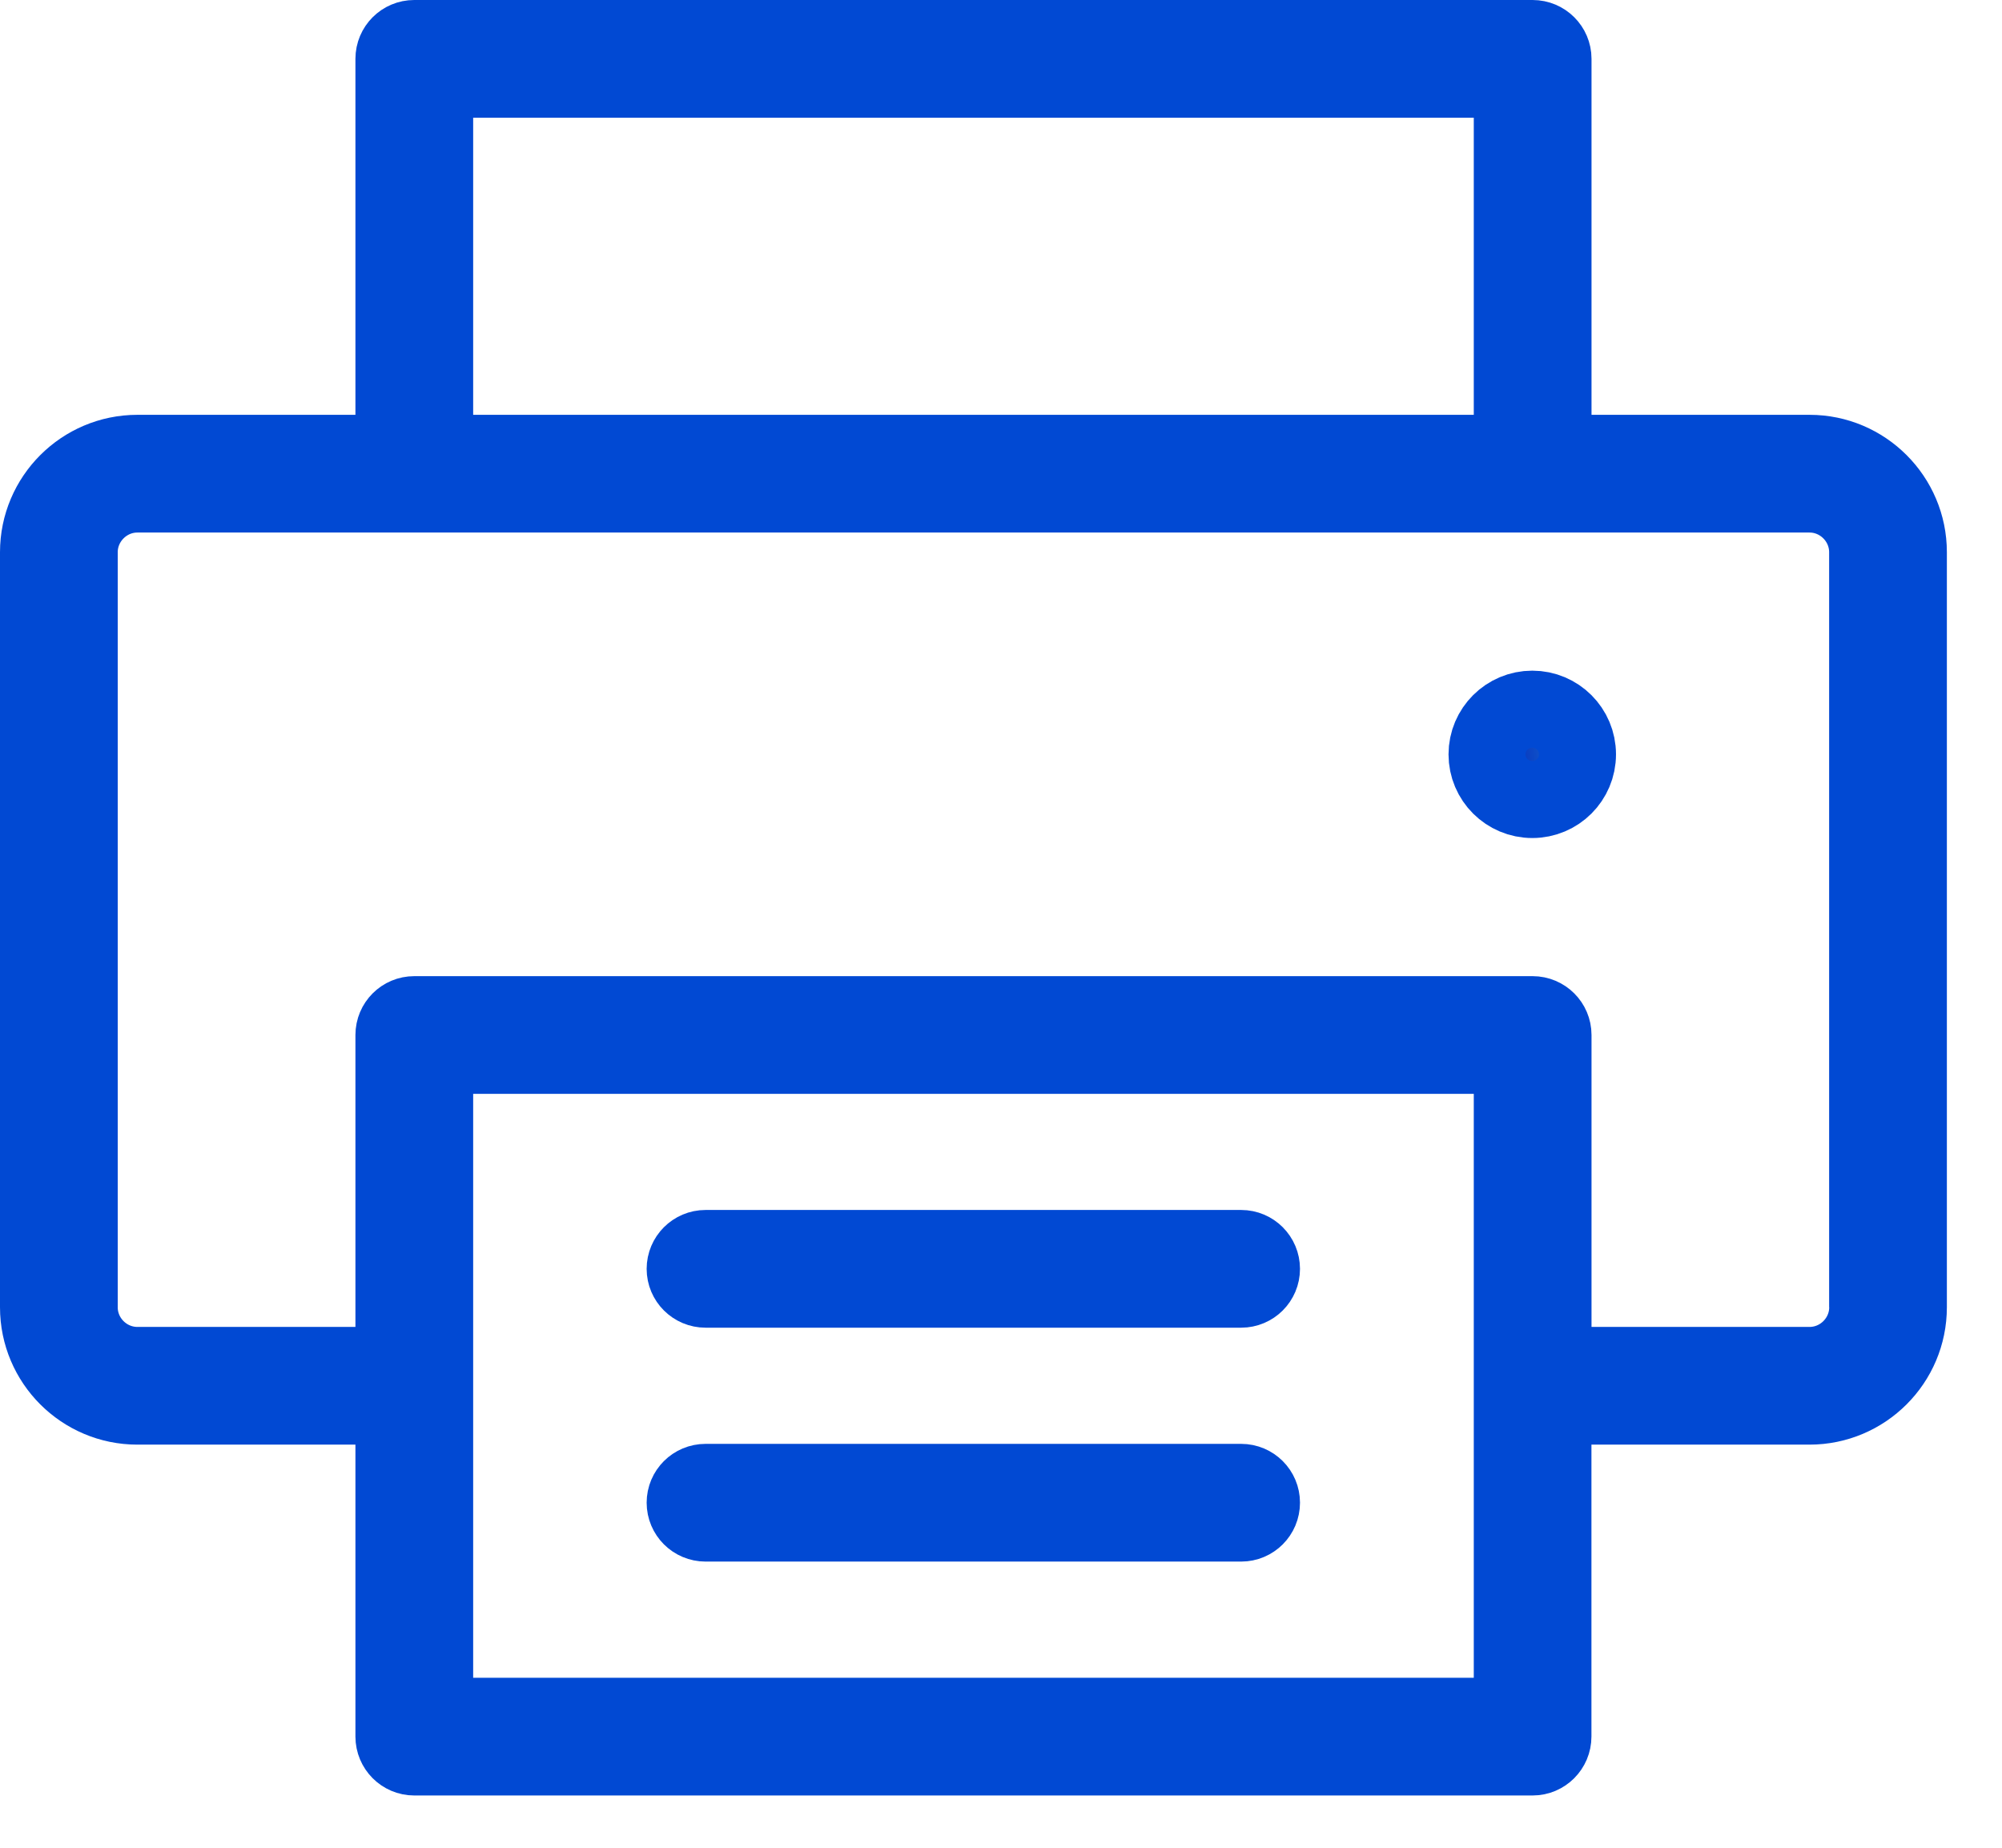 <svg width="26" height="24" viewBox="0 0 26 24" fill="none" xmlns="http://www.w3.org/2000/svg">
<path d="M20.169 5.388V5.888H20.669H23.501C24.208 5.888 24.784 6.465 24.784 7.172V7.172V16.98C24.784 17.688 24.208 18.264 23.5 18.264H20.668H20.168V18.764V22.556C20.168 22.702 20.05 22.821 19.904 22.821H5.38C5.234 22.821 5.116 22.702 5.116 22.556V18.764V18.264H4.616H1.784C1.076 18.264 0.5 17.688 0.5 16.98V7.172C0.5 6.465 1.076 5.888 1.784 5.888H4.616H5.116V5.388V0.764C5.116 0.618 5.234 0.5 5.38 0.5H19.904C20.05 0.5 20.169 0.618 20.169 0.764V5.388ZM6.145 1.029H5.645V1.529V5.388V5.888H6.145H19.14H19.64V5.388V1.529V1.029H19.14H6.145ZM19.14 22.292H19.64V21.792V14.208V13.708H19.14H6.145H5.645V14.208V21.792V22.292H6.145H19.14ZM24.256 16.98V16.48H24.255V7.172C24.255 6.758 23.915 6.417 23.5 6.417H19.904H5.38H1.784C1.37 6.417 1.029 6.758 1.029 7.172V16.98C1.029 17.395 1.369 17.735 1.784 17.735H4.616H5.116V17.235V13.443C5.116 13.297 5.234 13.179 5.38 13.179H19.904C20.05 13.179 20.169 13.297 20.169 13.443V17.235V17.735H20.669H23.501C23.915 17.735 24.256 17.395 24.256 16.98Z" fill="url(#paint0_linear_4865_16302)" stroke="#0149D3"/>
<path d="M20.487 9.798C20.487 10.123 20.224 10.385 19.9 10.385C19.576 10.385 19.312 10.123 19.312 9.798C19.312 9.474 19.576 9.211 19.9 9.211C20.224 9.211 20.487 9.474 20.487 9.798Z" fill="url(#paint1_linear_4865_16302)" stroke="#0149D3"/>
<path d="M9.163 16.216H16.119C16.265 16.216 16.383 16.335 16.383 16.481C16.383 16.627 16.265 16.745 16.119 16.745H9.163C9.017 16.745 8.898 16.627 8.898 16.481C8.898 16.335 9.017 16.216 9.163 16.216Z" fill="url(#paint2_linear_4865_16302)" stroke="#0149D3"/>
<path d="M9.163 19.254H16.119C16.265 19.254 16.383 19.372 16.383 19.518C16.383 19.665 16.265 19.783 16.119 19.783H9.163C9.017 19.783 8.898 19.665 8.898 19.518C8.898 19.372 9.017 19.254 9.163 19.254Z" fill="url(#paint3_linear_4865_16302)" stroke="#0149D3"/>
<defs>
<linearGradient id="paint0_linear_4865_16302" x1="25.266" y1="4.693" x2="8.484" y2="6.728" gradientUnits="userSpaceOnUse">
<stop stop-color="#2BA8EA"/>
<stop offset="1" stop-color="#042DBB"/>
</linearGradient>
<linearGradient id="paint1_linear_4865_16302" x1="20.986" y1="9.148" x2="19.539" y2="9.31" gradientUnits="userSpaceOnUse">
<stop stop-color="#2BA8EA"/>
<stop offset="1" stop-color="#042DBB"/>
</linearGradient>
<linearGradient id="paint2_linear_4865_16302" x1="16.877" y1="16.024" x2="12.752" y2="18.584" gradientUnits="userSpaceOnUse">
<stop stop-color="#2BA8EA"/>
<stop offset="1" stop-color="#042DBB"/>
</linearGradient>
<linearGradient id="paint3_linear_4865_16302" x1="16.877" y1="19.062" x2="12.752" y2="21.622" gradientUnits="userSpaceOnUse">
<stop stop-color="#2BA8EA"/>
<stop offset="1" stop-color="#042DBB"/>
</linearGradient>
</defs>
</svg>
